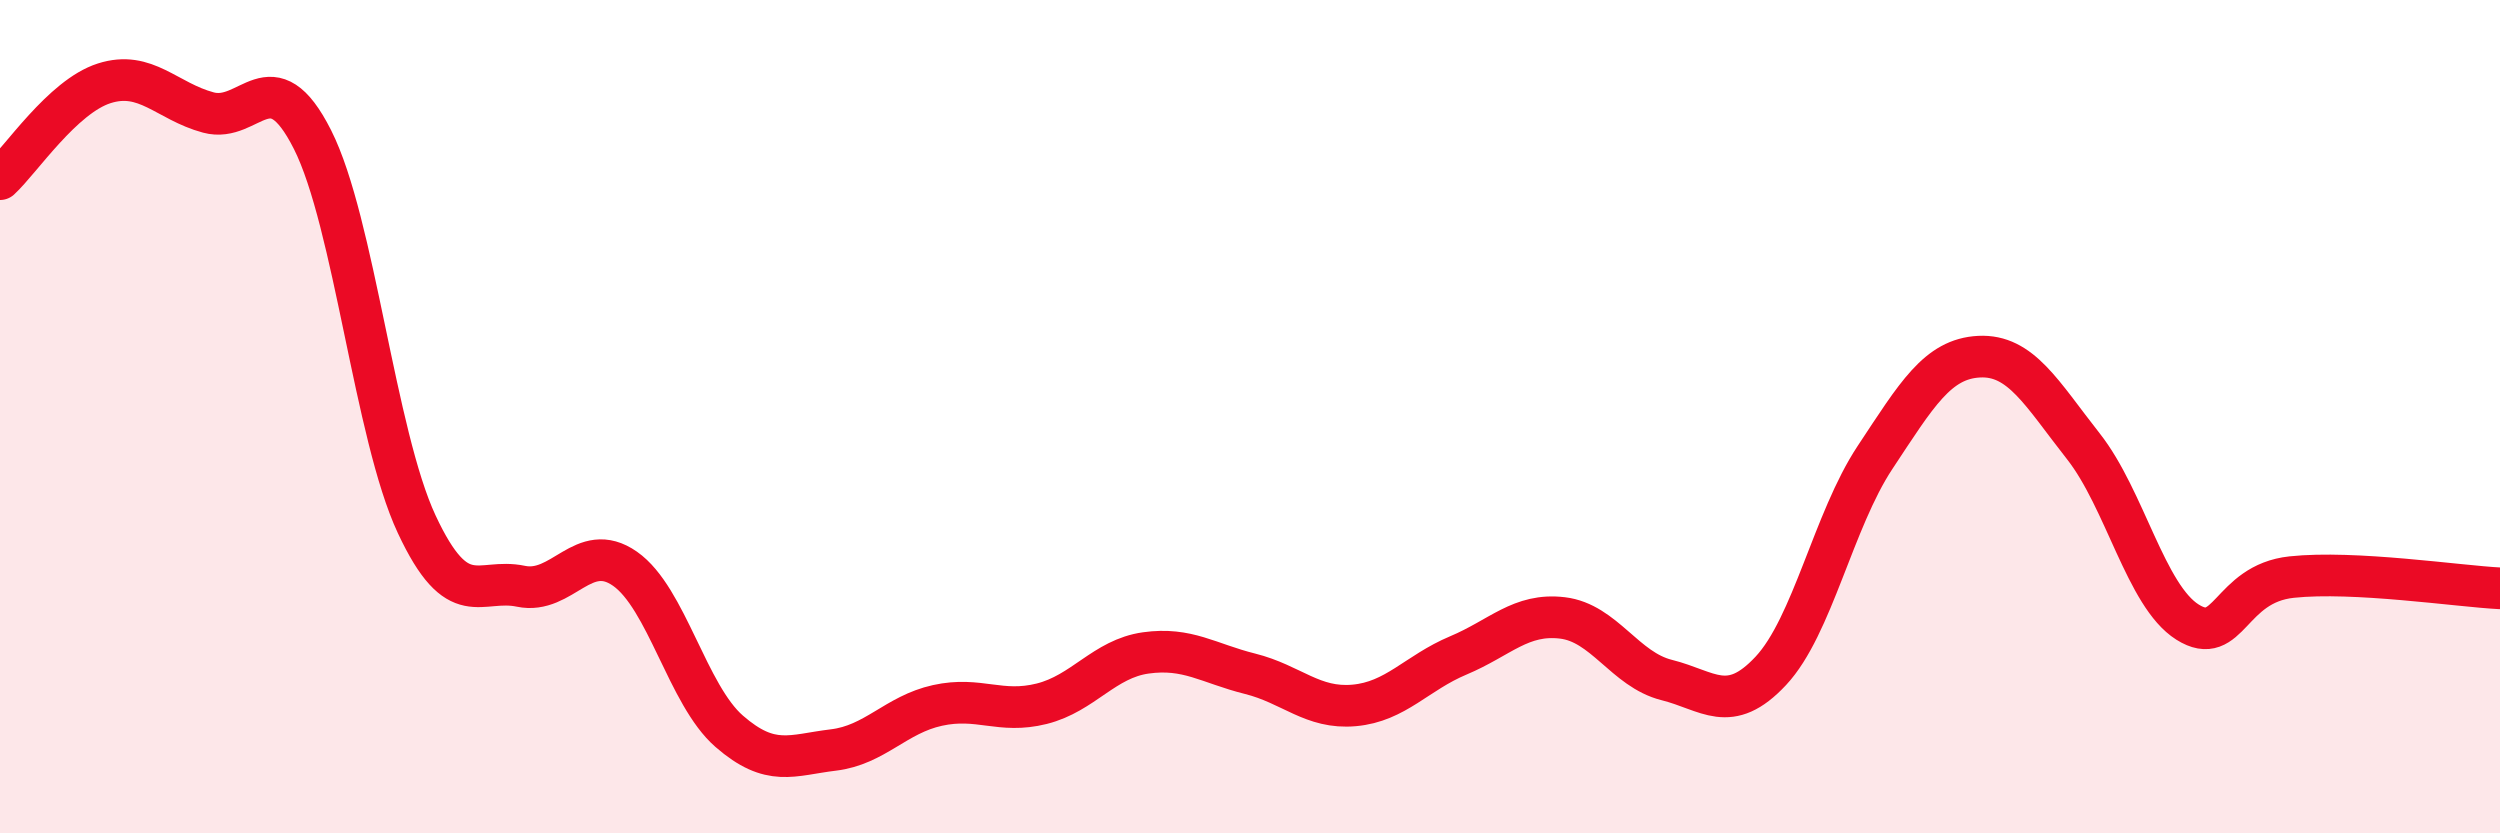 
    <svg width="60" height="20" viewBox="0 0 60 20" xmlns="http://www.w3.org/2000/svg">
      <path
        d="M 0,4.3 C 0.5,3.84 1.5,2.32 2.5,2 C 3.5,1.68 4,2.43 5,2.7 C 6,2.97 6.5,1.37 7.5,3.35 C 8.5,5.33 9,10.44 10,12.58 C 11,14.72 11.5,13.86 12.5,14.07 C 13.5,14.28 14,12.95 15,13.65 C 16,14.35 16.5,16.68 17.5,17.55 C 18.5,18.42 19,18.12 20,18 C 21,17.88 21.5,17.15 22.5,16.93 C 23.5,16.71 24,17.14 25,16.89 C 26,16.64 26.5,15.81 27.5,15.67 C 28.5,15.53 29,15.92 30,16.17 C 31,16.42 31.5,17.02 32.5,16.93 C 33.5,16.84 34,16.15 35,15.73 C 36,15.31 36.5,14.71 37.5,14.83 C 38.5,14.95 39,16.07 40,16.32 C 41,16.57 41.5,17.17 42.5,16.1 C 43.5,15.03 44,12.49 45,10.98 C 46,9.47 46.5,8.61 47.5,8.56 C 48.5,8.51 49,9.44 50,10.71 C 51,11.98 51.5,14.3 52.5,14.93 C 53.5,15.56 53.5,14.01 55,13.85 C 56.5,13.69 59,14.07 60,14.12L60 20L0 20Z"
        fill="#EB0A25"
        opacity="0.1"
        stroke-linecap="round"
        stroke-linejoin="round"
      />
      <path
        d="M 0,4.3 C 0.5,3.84 1.5,2.32 2.5,2 C 3.5,1.68 4,2.43 5,2.7 C 6,2.97 6.5,1.37 7.5,3.35 C 8.5,5.33 9,10.44 10,12.58 C 11,14.72 11.5,13.86 12.5,14.07 C 13.5,14.28 14,12.95 15,13.65 C 16,14.35 16.5,16.68 17.5,17.55 C 18.5,18.42 19,18.12 20,18 C 21,17.88 21.5,17.15 22.5,16.93 C 23.5,16.71 24,17.14 25,16.89 C 26,16.64 26.5,15.81 27.5,15.67 C 28.5,15.53 29,15.92 30,16.17 C 31,16.42 31.5,17.02 32.5,16.93 C 33.5,16.84 34,16.15 35,15.73 C 36,15.31 36.5,14.71 37.5,14.83 C 38.5,14.95 39,16.07 40,16.32 C 41,16.57 41.5,17.17 42.5,16.1 C 43.5,15.03 44,12.49 45,10.98 C 46,9.47 46.5,8.61 47.5,8.56 C 48.5,8.51 49,9.44 50,10.71 C 51,11.98 51.5,14.3 52.5,14.93 C 53.5,15.56 53.5,14.01 55,13.85 C 56.5,13.69 59,14.07 60,14.12"
        stroke="#EB0A25"
        stroke-width="1"
        fill="none"
        stroke-linecap="round"
        stroke-linejoin="round"
      />
    </svg>
  
